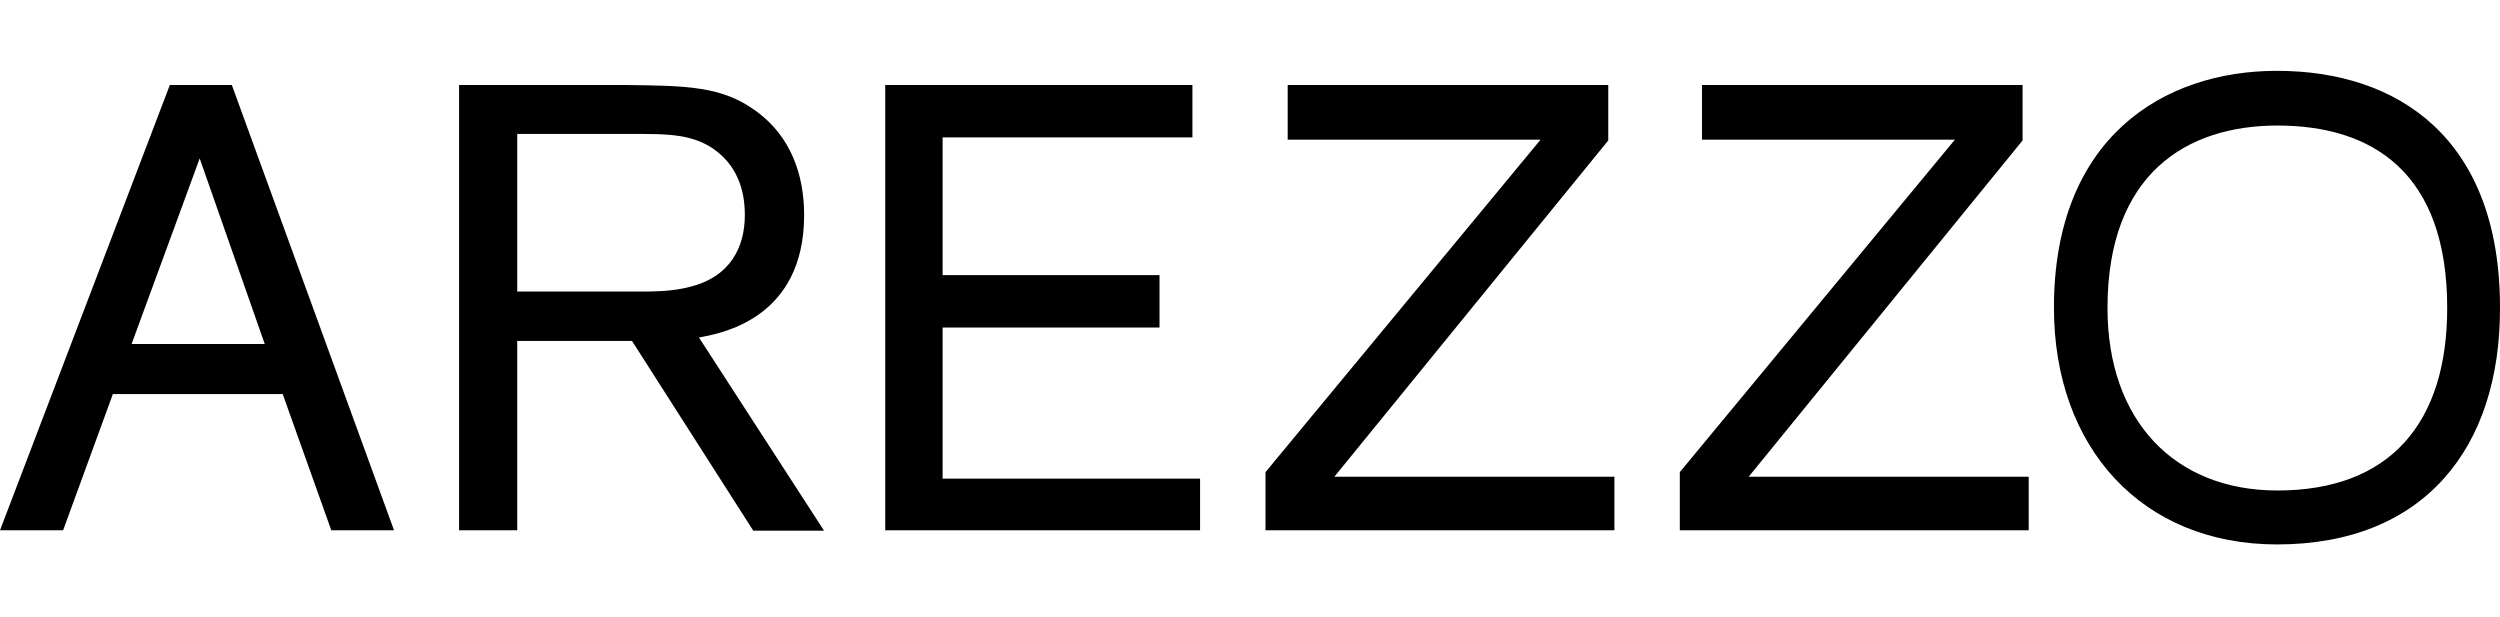 <svg width="600" height="148" viewBox="0 0 600 148" fill="none" xmlns="http://www.w3.org/2000/svg">
<path d="M67.85 94.582H27.085L15.149 127.268H0L40.765 20.397H55.639L94.568 127.268H79.51L67.85 94.582ZM63.535 82.555L47.927 38.025L31.584 82.555H63.535Z" fill="black"/>
<path d="M124.133 81.82V127.268H110.178V20.397H149.841C164.715 20.581 173.437 20.581 181.792 26.916C189.688 32.792 192.993 41.79 192.993 51.614C192.993 76.587 172.886 80.076 167.745 80.994L197.768 127.36H180.782L151.677 81.82H124.133ZM124.133 69.976H152.412C156.911 69.976 161.226 69.976 165.449 68.875C175.273 66.487 178.762 59.326 178.762 51.614C178.762 48.859 178.487 41.606 172.427 36.648C166.827 31.966 159.849 32.149 151.677 32.149H124.133V69.976Z" fill="black"/>
<path d="M226.227 78.515V114.873H288.017V127.268H212.455V20.397H286.181V32.976H226.227V66.028H278.285V78.607H226.227V78.515Z" fill="black"/>
<path d="M385.984 20.397V33.71L320.246 114.414H387.453V127.268H303.72V113.312L369.734 33.526H309.045V20.397H385.984Z" fill="black"/>
<path d="M485.419 20.397V33.71L419.681 114.414H486.888V127.268H403.154V113.312L469.168 33.526H408.479V20.397H485.419Z" fill="black"/>
<path fill-rule="evenodd" clip-rule="evenodd" d="M505.799 73.924C505.799 100.917 521.867 117.719 546.564 117.719C573.649 117.719 587.329 101.468 587.329 73.924C587.329 41.422 569.426 30.129 546.564 30.129C524.896 30.129 505.799 41.606 505.799 73.924ZM546.472 130.665C514.062 130.665 492.945 107.436 492.945 73.832C492.945 33.159 519.112 17 546.472 17C575.394 17 600 33.067 600 73.832C600.092 107.436 581.821 130.665 546.472 130.665Z" fill="black"/>
</svg>

